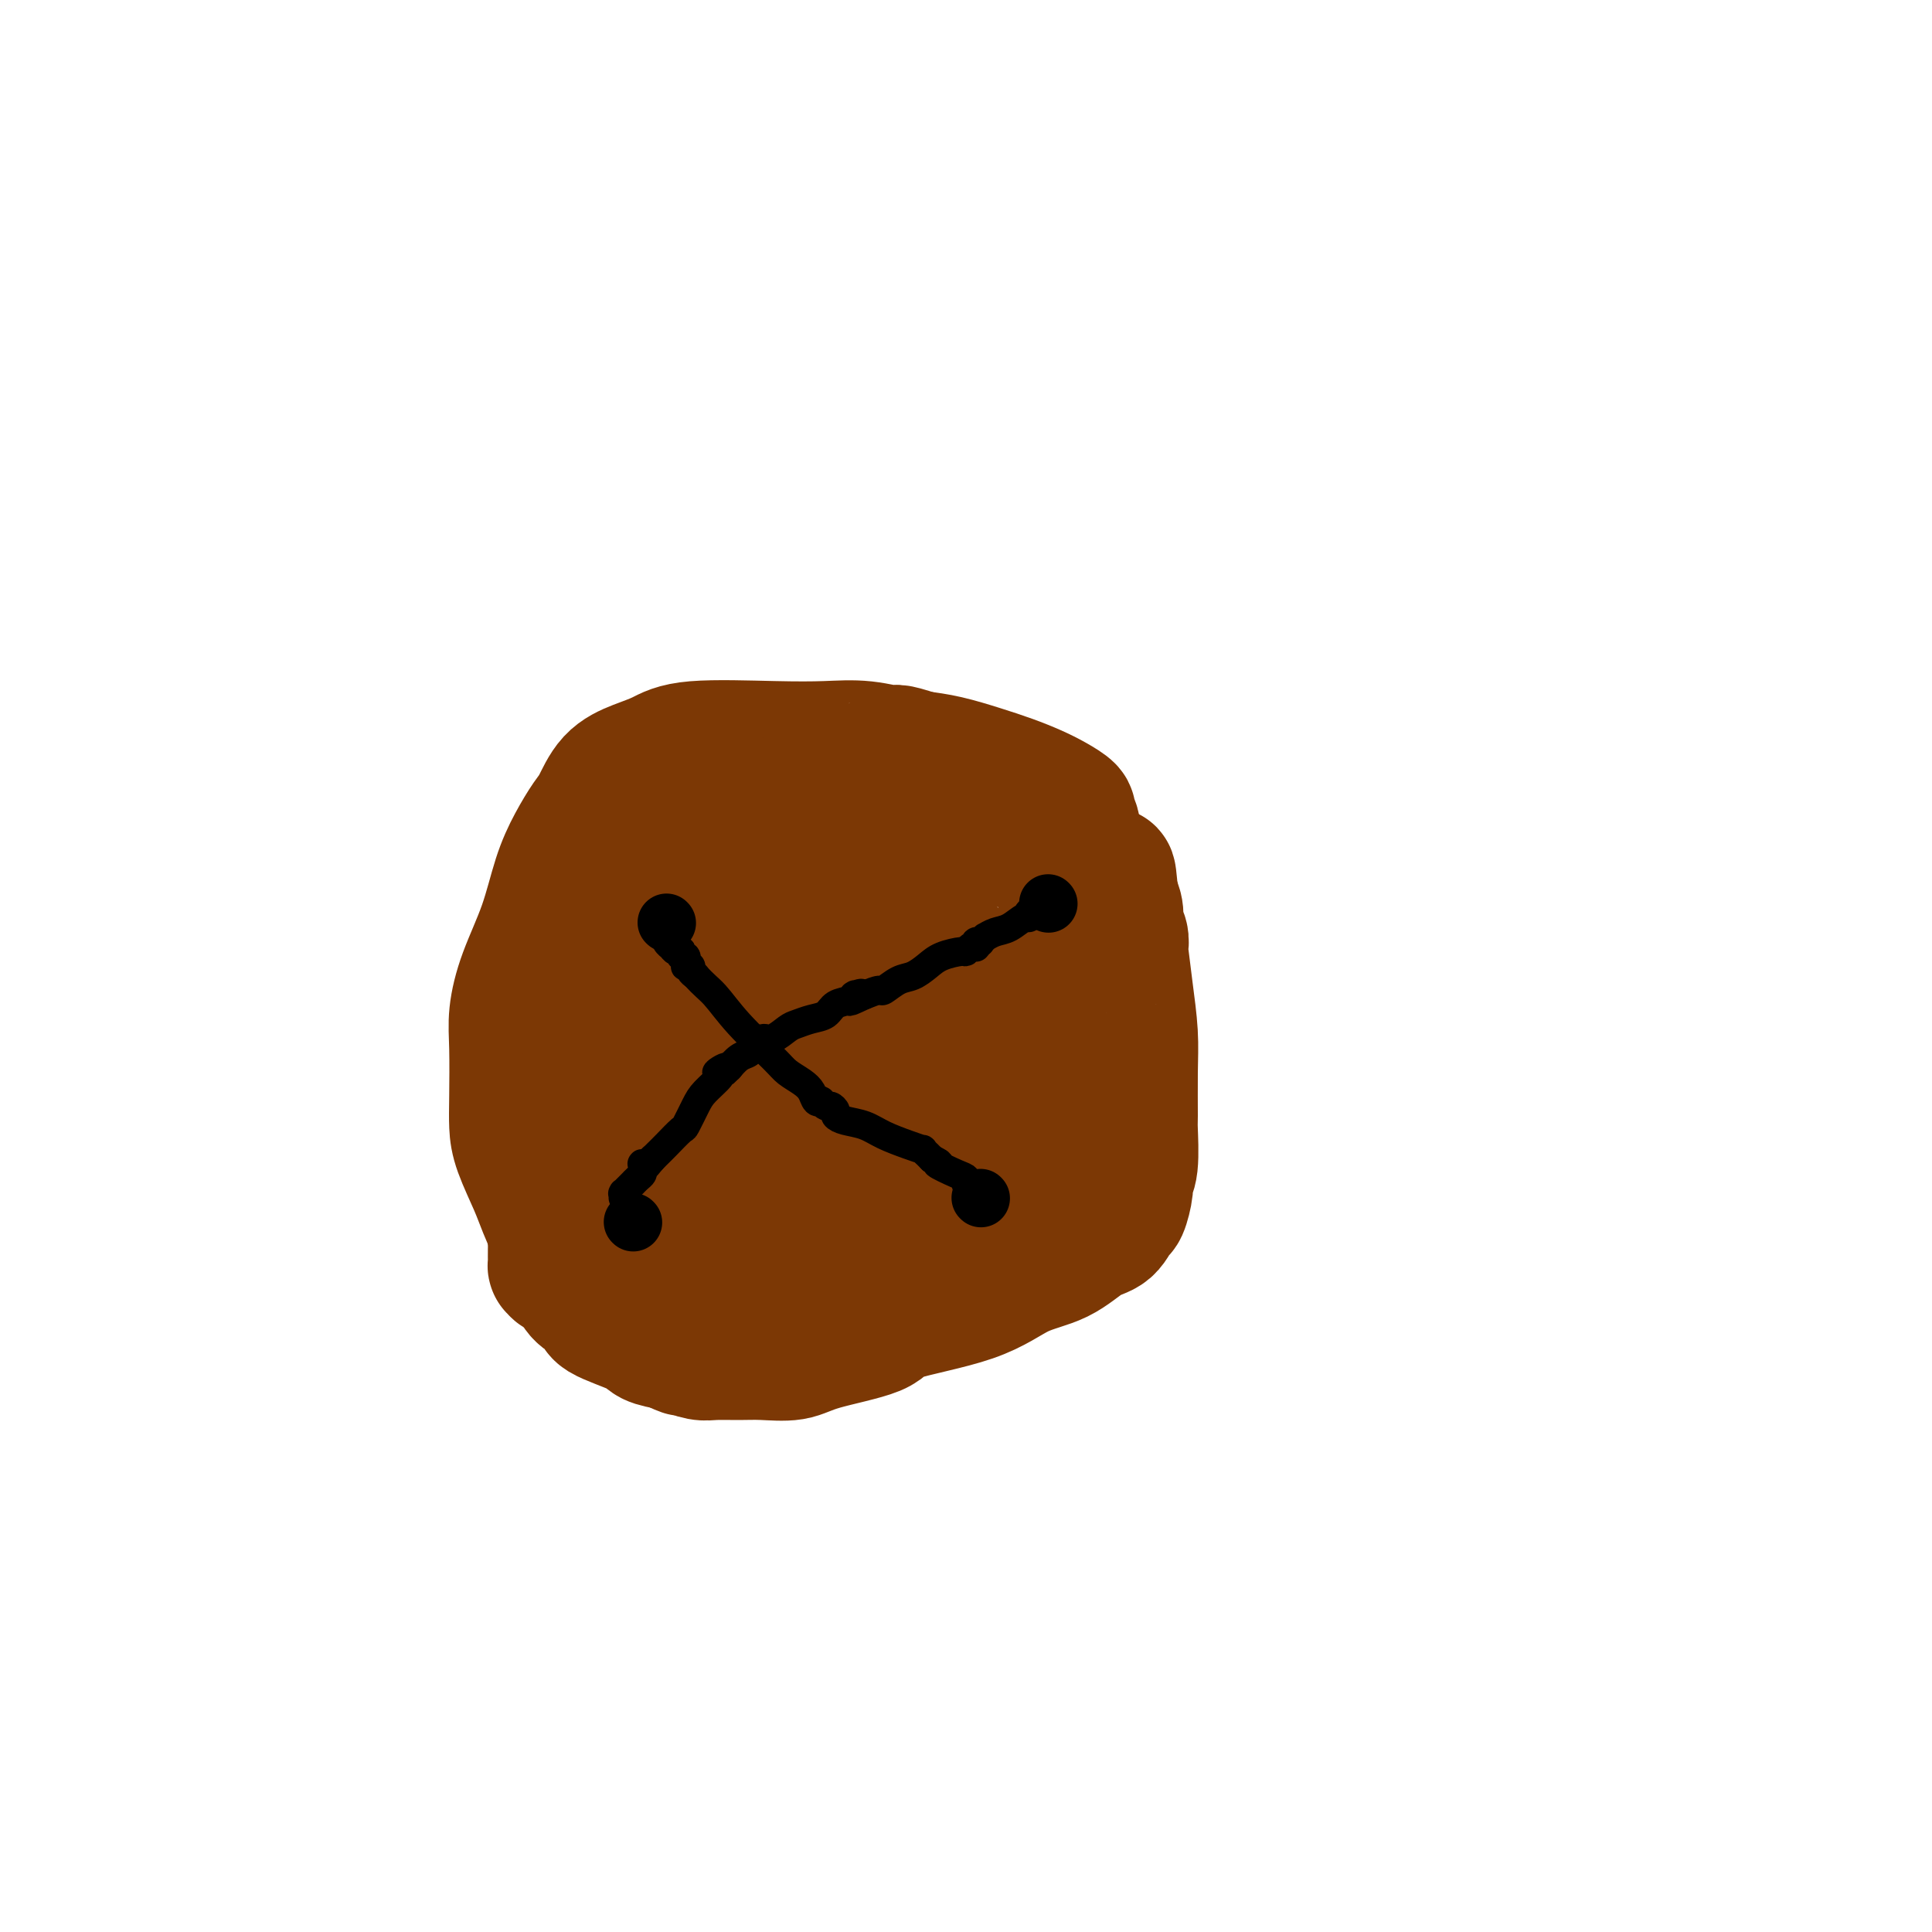 <svg viewBox='0 0 400 400' version='1.1' xmlns='http://www.w3.org/2000/svg' xmlns:xlink='http://www.w3.org/1999/xlink'><g fill='none' stroke='#7C3805' stroke-width='28' stroke-linecap='round' stroke-linejoin='round'><path d='M169,166c-0.113,0.000 -0.225,0.000 -1,0c-0.775,-0.000 -2.212,-0.001 -3,0c-0.788,0.001 -0.928,0.004 -1,0c-0.072,-0.004 -0.078,-0.014 0,0c0.078,0.014 0.240,0.051 0,0c-0.240,-0.051 -0.882,-0.190 -1,0c-0.118,0.190 0.290,0.710 0,1c-0.290,0.290 -1.276,0.349 -2,1c-0.724,0.651 -1.185,1.893 -2,4c-0.815,2.107 -1.982,5.078 -3,7c-1.018,1.922 -1.886,2.797 -3,5c-1.114,2.203 -2.473,5.736 -4,9c-1.527,3.264 -3.222,6.258 -7,12c-3.778,5.742 -9.639,14.231 -13,20c-3.361,5.769 -4.221,8.817 -6,12c-1.779,3.183 -4.477,6.501 -6,9c-1.523,2.499 -1.872,4.180 -2,6c-0.128,1.820 -0.035,3.779 0,5c0.035,1.221 0.011,1.704 0,2c-0.011,0.296 -0.010,0.405 0,1c0.010,0.595 0.029,1.677 0,2c-0.029,0.323 -0.105,-0.114 0,0c0.105,0.114 0.393,0.779 1,1c0.607,0.221 1.535,-0.001 2,0c0.465,0.001 0.468,0.224 2,1c1.532,0.776 4.593,2.103 7,3c2.407,0.897 4.161,1.364 7,2c2.839,0.636 6.764,1.440 9,2c2.236,0.560 2.782,0.874 3,1c0.218,0.126 0.109,0.063 0,0'/><path d='M146,272c4.621,1.409 1.173,0.433 0,0c-1.173,-0.433 -0.073,-0.322 1,0c1.073,0.322 2.117,0.857 4,0c1.883,-0.857 4.605,-3.105 7,-4c2.395,-0.895 4.462,-0.438 6,0c1.538,0.438 2.548,0.857 4,0c1.452,-0.857 3.345,-2.989 5,-4c1.655,-1.011 3.073,-0.902 4,-1c0.927,-0.098 1.365,-0.402 2,-1c0.635,-0.598 1.467,-1.490 2,-2c0.533,-0.510 0.767,-0.640 2,-2c1.233,-1.360 3.466,-3.952 5,-6c1.534,-2.048 2.371,-3.552 4,-6c1.629,-2.448 4.052,-5.841 6,-9c1.948,-3.159 3.422,-6.084 5,-9c1.578,-2.916 3.260,-5.825 5,-9c1.740,-3.175 3.538,-6.618 5,-10c1.462,-3.382 2.588,-6.705 4,-10c1.412,-3.295 3.112,-6.563 4,-9c0.888,-2.437 0.966,-4.043 1,-6c0.034,-1.957 0.025,-4.264 0,-6c-0.025,-1.736 -0.068,-2.902 0,-4c0.068,-1.098 0.245,-2.128 0,-3c-0.245,-0.872 -0.913,-1.584 -1,-2c-0.087,-0.416 0.409,-0.534 0,-1c-0.409,-0.466 -1.721,-1.280 -3,-2c-1.279,-0.720 -2.525,-1.345 -4,-2c-1.475,-0.655 -3.179,-1.341 -5,-2c-1.821,-0.659 -3.760,-1.293 -6,-2c-2.240,-0.707 -4.783,-1.488 -7,-2c-2.217,-0.512 -4.109,-0.756 -6,-1'/><path d='M190,157c-5.663,-1.868 -4.321,-1.038 -5,-1c-0.679,0.038 -3.380,-0.716 -6,-1c-2.620,-0.284 -5.158,-0.099 -8,0c-2.842,0.099 -5.989,0.110 -11,0c-5.011,-0.110 -11.885,-0.342 -16,0c-4.115,0.342 -5.472,1.258 -7,2c-1.528,0.742 -3.227,1.309 -5,2c-1.773,0.691 -3.619,1.506 -5,3c-1.381,1.494 -2.297,3.666 -3,5c-0.703,1.334 -1.192,1.831 -2,3c-0.808,1.169 -1.933,3.011 -3,5c-1.067,1.989 -2.076,4.126 -3,7c-0.924,2.874 -1.764,6.483 -3,10c-1.236,3.517 -2.867,6.940 -4,10c-1.133,3.060 -1.766,5.757 -2,8c-0.234,2.243 -0.067,4.031 0,7c0.067,2.969 0.034,7.118 0,10c-0.034,2.882 -0.069,4.496 0,6c0.069,1.504 0.242,2.896 1,5c0.758,2.104 2.100,4.918 3,7c0.900,2.082 1.358,3.432 2,5c0.642,1.568 1.469,3.354 2,5c0.531,1.646 0.767,3.151 1,4c0.233,0.849 0.462,1.041 1,2c0.538,0.959 1.384,2.683 2,4c0.616,1.317 1.003,2.226 2,3c0.997,0.774 2.604,1.412 3,2c0.396,0.588 -0.420,1.127 1,2c1.420,0.873 5.075,2.081 7,3c1.925,0.919 2.122,1.548 3,2c0.878,0.452 2.439,0.726 4,1'/><path d='M139,278c3.505,1.790 3.266,1.264 3,1c-0.266,-0.264 -0.559,-0.267 0,0c0.559,0.267 1.969,0.805 3,1c1.031,0.195 1.682,0.047 3,0c1.318,-0.047 3.303,0.006 5,0c1.697,-0.006 3.104,-0.073 5,0c1.896,0.073 4.279,0.286 6,0c1.721,-0.286 2.778,-1.070 6,-2c3.222,-0.930 8.608,-2.004 11,-3c2.392,-0.996 1.791,-1.913 5,-3c3.209,-1.087 10.228,-2.345 15,-4c4.772,-1.655 7.296,-3.709 10,-5c2.704,-1.291 5.589,-1.821 8,-3c2.411,-1.179 4.349,-3.009 6,-4c1.651,-0.991 3.016,-1.144 4,-2c0.984,-0.856 1.588,-2.416 2,-3c0.412,-0.584 0.632,-0.192 1,-1c0.368,-0.808 0.883,-2.815 1,-4c0.117,-1.185 -0.165,-1.546 0,-2c0.165,-0.454 0.777,-0.999 1,-3c0.223,-2.001 0.057,-5.459 0,-7c-0.057,-1.541 -0.005,-1.167 0,-3c0.005,-1.833 -0.037,-5.873 0,-9c0.037,-3.127 0.155,-5.342 0,-8c-0.155,-2.658 -0.581,-5.761 -1,-9c-0.419,-3.239 -0.829,-6.614 -1,-8c-0.171,-1.386 -0.101,-0.783 0,-1c0.101,-0.217 0.233,-1.254 0,-2c-0.233,-0.746 -0.832,-1.201 -1,-2c-0.168,-0.799 0.095,-1.943 0,-3c-0.095,-1.057 -0.547,-2.029 -1,-3'/><path d='M230,186c-0.724,-8.841 -0.535,-3.443 -1,-2c-0.465,1.443 -1.585,-1.069 -2,-2c-0.415,-0.931 -0.127,-0.283 0,0c0.127,0.283 0.092,0.200 0,0c-0.092,-0.200 -0.243,-0.516 -1,-1c-0.757,-0.484 -2.121,-1.137 -4,-2c-1.879,-0.863 -4.273,-1.937 -7,-3c-2.727,-1.063 -5.785,-2.116 -8,-3c-2.215,-0.884 -3.586,-1.599 -5,-2c-1.414,-0.401 -2.872,-0.488 -4,-1c-1.128,-0.512 -1.928,-1.447 -3,-2c-1.072,-0.553 -2.416,-0.722 -4,-1c-1.584,-0.278 -3.408,-0.663 -5,-1c-1.592,-0.337 -2.951,-0.626 -4,-1c-1.049,-0.374 -1.788,-0.835 -2,-1c-0.212,-0.165 0.104,-0.036 0,0c-0.104,0.036 -0.626,-0.021 -1,0c-0.374,0.021 -0.598,0.122 -2,0c-1.402,-0.122 -3.981,-0.466 -7,0c-3.019,0.466 -6.480,1.742 -11,3c-4.520,1.258 -10.101,2.497 -15,4c-4.899,1.503 -9.117,3.271 -13,5c-3.883,1.729 -7.433,3.419 -10,5c-2.567,1.581 -4.152,3.051 -5,4c-0.848,0.949 -0.959,1.375 -1,2c-0.041,0.625 -0.010,1.447 0,2c0.010,0.553 -0.000,0.836 0,1c0.000,0.164 0.010,0.209 0,1c-0.010,0.791 -0.041,2.328 0,4c0.041,1.672 0.155,3.478 1,6c0.845,2.522 2.423,5.761 4,9'/><path d='M120,210c1.496,3.873 2.736,6.054 4,8c1.264,1.946 2.550,3.656 4,6c1.450,2.344 3.063,5.323 5,8c1.937,2.677 4.200,5.052 6,7c1.800,1.948 3.139,3.468 5,5c1.861,1.532 4.244,3.078 6,4c1.756,0.922 2.885,1.222 6,2c3.115,0.778 8.216,2.034 12,3c3.784,0.966 6.250,1.641 9,2c2.750,0.359 5.782,0.402 9,0c3.218,-0.402 6.620,-1.248 9,-2c2.380,-0.752 3.737,-1.411 5,-2c1.263,-0.589 2.433,-1.109 3,-2c0.567,-0.891 0.530,-2.154 1,-3c0.470,-0.846 1.446,-1.274 2,-2c0.554,-0.726 0.685,-1.750 1,-3c0.315,-1.250 0.815,-2.725 1,-4c0.185,-1.275 0.055,-2.349 0,-4c-0.055,-1.651 -0.034,-3.877 0,-6c0.034,-2.123 0.082,-4.142 0,-6c-0.082,-1.858 -0.294,-3.556 -1,-6c-0.706,-2.444 -1.906,-5.635 -4,-9c-2.094,-3.365 -5.083,-6.905 -7,-9c-1.917,-2.095 -2.763,-2.744 -4,-4c-1.237,-1.256 -2.866,-3.120 -4,-4c-1.134,-0.880 -1.774,-0.775 -2,-1c-0.226,-0.225 -0.038,-0.781 0,-1c0.038,-0.219 -0.072,-0.100 0,0c0.072,0.100 0.327,0.181 0,0c-0.327,-0.181 -1.236,-0.623 -2,-1c-0.764,-0.377 -1.382,-0.688 -2,-1'/><path d='M182,185c-2.251,-1.796 -0.878,-0.287 -1,0c-0.122,0.287 -1.738,-0.650 -3,-1c-1.262,-0.350 -2.171,-0.113 -4,0c-1.829,0.113 -4.578,0.104 -8,0c-3.422,-0.104 -7.519,-0.302 -11,0c-3.481,0.302 -6.348,1.103 -9,2c-2.652,0.897 -5.089,1.891 -7,3c-1.911,1.109 -3.297,2.332 -4,3c-0.703,0.668 -0.724,0.782 -1,1c-0.276,0.218 -0.806,0.539 -1,1c-0.194,0.461 -0.053,1.061 0,2c0.053,0.939 0.016,2.215 0,3c-0.016,0.785 -0.012,1.077 0,2c0.012,0.923 0.034,2.478 0,4c-0.034,1.522 -0.122,3.013 0,5c0.122,1.987 0.456,4.470 1,7c0.544,2.530 1.300,5.107 2,7c0.700,1.893 1.345,3.101 2,5c0.655,1.899 1.321,4.490 2,6c0.679,1.510 1.370,1.939 2,3c0.630,1.061 1.200,2.754 2,4c0.800,1.246 1.829,2.047 3,3c1.171,0.953 2.485,2.060 4,3c1.515,0.940 3.233,1.712 5,2c1.767,0.288 3.584,0.091 6,0c2.416,-0.091 5.431,-0.075 8,0c2.569,0.075 4.691,0.211 7,0c2.309,-0.211 4.804,-0.768 6,-1c1.196,-0.232 1.091,-0.139 1,0c-0.091,0.139 -0.169,0.326 0,0c0.169,-0.326 0.584,-1.163 1,-2'/><path d='M185,247c1.476,-0.635 1.168,-0.724 1,-2c-0.168,-1.276 -0.194,-3.740 0,-6c0.194,-2.260 0.608,-4.315 1,-6c0.392,-1.685 0.763,-3.001 1,-6c0.237,-2.999 0.342,-7.683 0,-10c-0.342,-2.317 -1.130,-2.267 -2,-4c-0.870,-1.733 -1.823,-5.249 -3,-7c-1.177,-1.751 -2.577,-1.735 -3,-2c-0.423,-0.265 0.131,-0.809 0,-1c-0.131,-0.191 -0.947,-0.027 -1,0c-0.053,0.027 0.657,-0.083 0,0c-0.657,0.083 -2.680,0.359 -5,1c-2.320,0.641 -4.938,1.648 -8,3c-3.062,1.352 -6.567,3.050 -10,5c-3.433,1.950 -6.793,4.152 -9,6c-2.207,1.848 -3.262,3.341 -4,4c-0.738,0.659 -1.160,0.485 -1,1c0.160,0.515 0.903,1.719 2,3c1.097,1.281 2.549,2.641 4,4'/><path d='M148,230c1.425,1.973 2.486,2.907 3,4c0.514,1.093 0.480,2.345 1,3c0.520,0.655 1.592,0.715 2,1c0.408,0.285 0.151,0.797 0,1c-0.151,0.203 -0.197,0.096 0,0c0.197,-0.096 0.638,-0.181 0,0c-0.638,0.181 -2.356,0.627 -3,1c-0.644,0.373 -0.215,0.674 -1,1c-0.785,0.326 -2.785,0.676 -4,1c-1.215,0.324 -1.645,0.623 -2,1c-0.355,0.377 -0.634,0.832 -1,1c-0.366,0.168 -0.819,0.048 -1,0c-0.181,-0.048 -0.091,-0.024 0,0'/><path d='M142,244c-1.522,0.774 0.674,0.209 1,0c0.326,-0.209 -1.217,-0.061 0,-1c1.217,-0.939 5.194,-2.964 8,-4c2.806,-1.036 4.439,-1.082 7,-2c2.561,-0.918 6.048,-2.708 9,-4c2.952,-1.292 5.369,-2.087 8,-3c2.631,-0.913 5.476,-1.944 8,-3c2.524,-1.056 4.728,-2.137 6,-3c1.272,-0.863 1.614,-1.507 2,-2c0.386,-0.493 0.818,-0.836 1,-1c0.182,-0.164 0.116,-0.149 0,0c-0.116,0.149 -0.280,0.431 -1,0c-0.720,-0.431 -1.996,-1.576 -3,-2c-1.004,-0.424 -1.737,-0.128 -2,0c-0.263,0.128 -0.056,0.086 0,0c0.056,-0.086 -0.037,-0.216 0,0c0.037,0.216 0.206,0.780 0,1c-0.206,0.220 -0.786,0.098 -1,0c-0.214,-0.098 -0.061,-0.171 0,0c0.061,0.171 0.031,0.585 0,1'/><path d='M185,221c-1.094,-0.049 -0.829,0.327 -1,1c-0.171,0.673 -0.777,1.643 -1,2c-0.223,0.357 -0.064,0.102 0,0c0.064,-0.102 0.032,-0.051 0,0'/></g>
<g fill='none' stroke='#000000' stroke-width='6' stroke-linecap='round' stroke-linejoin='round'><path d='M136,190c0.000,0.000 0.100,0.100 0.1,0.1'/></g>
<g fill='none' stroke='#000000' stroke-width='12' stroke-linecap='round' stroke-linejoin='round'><path d='M203,248c0.000,0.000 0.100,0.100 0.1,0.1'/><path d='M138,191c0.000,0.000 0.100,0.100 0.1,0.1'/><path d='M217,187c0.000,0.000 0.100,0.100 0.1,0.1'/><path d='M131,253c0.000,0.000 0.100,0.100 0.1,0.1'/></g>
<g fill='none' stroke='#000000' stroke-width='6' stroke-linecap='round' stroke-linejoin='round'><path d='M214,189c0.113,0.000 0.227,0.000 0,0c-0.227,-0.000 -0.793,-0.001 -1,0c-0.207,0.001 -0.055,0.005 0,0c0.055,-0.005 0.013,-0.017 0,0c-0.013,0.017 0.002,0.064 0,0c-0.002,-0.064 -0.020,-0.239 0,0c0.020,0.239 0.078,0.891 0,1c-0.078,0.109 -0.293,-0.326 -1,0c-0.707,0.326 -1.906,1.411 -3,2c-1.094,0.589 -2.082,0.680 -3,1c-0.918,0.320 -1.766,0.869 -2,1c-0.234,0.131 0.147,-0.157 0,0c-0.147,0.157 -0.823,0.760 -1,1c-0.177,0.240 0.146,0.116 0,0c-0.146,-0.116 -0.761,-0.223 -1,0c-0.239,0.223 -0.103,0.777 0,1c0.103,0.223 0.173,0.115 0,0c-0.173,-0.115 -0.587,-0.235 -1,0c-0.413,0.235 -0.824,0.827 -1,1c-0.176,0.173 -0.119,-0.071 -1,0c-0.881,0.071 -2.702,0.458 -4,1c-1.298,0.542 -2.072,1.241 -3,2c-0.928,0.759 -2.008,1.579 -3,2c-0.992,0.421 -1.895,0.443 -3,1c-1.105,0.557 -2.413,1.650 -3,2c-0.587,0.350 -0.453,-0.043 -1,0c-0.547,0.043 -1.773,0.521 -3,1'/><path d='M179,206c-5.580,2.630 -2.031,0.704 -1,0c1.031,-0.704 -0.457,-0.185 -1,0c-0.543,0.185 -0.141,0.038 0,0c0.141,-0.038 0.022,0.035 0,0c-0.022,-0.035 0.052,-0.178 0,0c-0.052,0.178 -0.230,0.678 -1,1c-0.770,0.322 -2.130,0.466 -3,1c-0.870,0.534 -1.248,1.457 -2,2c-0.752,0.543 -1.879,0.705 -3,1c-1.121,0.295 -2.238,0.724 -3,1c-0.762,0.276 -1.171,0.400 -2,1c-0.829,0.600 -2.079,1.676 -3,2c-0.921,0.324 -1.514,-0.105 -2,0c-0.486,0.105 -0.865,0.745 -1,1c-0.135,0.255 -0.024,0.124 0,0c0.024,-0.124 -0.038,-0.242 0,0c0.038,0.242 0.174,0.843 0,1c-0.174,0.157 -0.660,-0.129 -1,0c-0.340,0.129 -0.534,0.674 -1,1c-0.466,0.326 -1.202,0.434 -2,1c-0.798,0.566 -1.656,1.590 -2,2c-0.344,0.410 -0.172,0.205 0,0'/><path d='M151,221c-4.574,2.260 -2.007,0.411 -1,0c1.007,-0.411 0.456,0.617 0,1c-0.456,0.383 -0.818,0.120 -1,0c-0.182,-0.120 -0.186,-0.098 0,0c0.186,0.098 0.560,0.272 0,1c-0.560,0.728 -2.055,2.008 -3,3c-0.945,0.992 -1.342,1.694 -2,3c-0.658,1.306 -1.577,3.215 -2,4c-0.423,0.785 -0.348,0.445 -1,1c-0.652,0.555 -2.030,2.004 -3,3c-0.970,0.996 -1.530,1.537 -2,2c-0.470,0.463 -0.848,0.846 -1,1c-0.152,0.154 -0.076,0.077 0,0'/><path d='M135,240c-2.416,2.879 -0.455,0.575 0,0c0.455,-0.575 -0.596,0.577 -1,1c-0.404,0.423 -0.161,0.116 0,0c0.161,-0.116 0.240,-0.042 0,0c-0.240,0.042 -0.799,0.052 -1,0c-0.201,-0.052 -0.044,-0.168 0,0c0.044,0.168 -0.026,0.618 0,1c0.026,0.382 0.147,0.694 0,1c-0.147,0.306 -0.561,0.604 -1,1c-0.439,0.396 -0.901,0.890 -1,1c-0.099,0.110 0.166,-0.163 0,0c-0.166,0.163 -0.762,0.762 -1,1c-0.238,0.238 -0.116,0.115 0,0c0.116,-0.115 0.227,-0.223 0,0c-0.227,0.223 -0.793,0.778 -1,1c-0.207,0.222 -0.055,0.111 0,0c0.055,-0.111 0.015,-0.222 0,0c-0.015,0.222 -0.004,0.778 0,1c0.004,0.222 0.002,0.111 0,0'/><path d='M138,194c-0.009,0.022 -0.017,0.043 0,0c0.017,-0.043 0.060,-0.151 0,0c-0.060,0.151 -0.223,0.563 0,1c0.223,0.437 0.830,0.901 1,1c0.170,0.099 -0.099,-0.165 0,0c0.099,0.165 0.566,0.761 1,1c0.434,0.239 0.834,0.121 1,0c0.166,-0.121 0.097,-0.244 0,0c-0.097,0.244 -0.222,0.854 0,1c0.222,0.146 0.790,-0.171 1,0c0.210,0.171 0.060,0.830 0,1c-0.060,0.170 -0.031,-0.148 0,0c0.031,0.148 0.064,0.761 0,1c-0.064,0.239 -0.223,0.105 0,0c0.223,-0.105 0.829,-0.182 1,0c0.171,0.182 -0.094,0.623 0,1c0.094,0.377 0.547,0.688 1,1'/><path d='M144,202c1.634,1.882 2.721,2.587 4,4c1.279,1.413 2.752,3.533 5,6c2.248,2.467 5.270,5.281 7,7c1.730,1.719 2.166,2.342 3,3c0.834,0.658 2.065,1.352 3,2c0.935,0.648 1.574,1.249 2,2c0.426,0.751 0.639,1.650 1,2c0.361,0.350 0.871,0.149 1,0c0.129,-0.149 -0.124,-0.247 0,0c0.124,0.247 0.626,0.840 1,1c0.374,0.160 0.620,-0.113 1,0c0.380,0.113 0.893,0.610 1,1c0.107,0.390 -0.194,0.671 0,1c0.194,0.329 0.883,0.705 2,1c1.117,0.295 2.662,0.509 4,1c1.338,0.491 2.467,1.260 4,2c1.533,0.740 3.469,1.452 5,2c1.531,0.548 2.658,0.931 3,1c0.342,0.069 -0.102,-0.175 0,0c0.102,0.175 0.749,0.768 1,1c0.251,0.232 0.106,0.101 0,0c-0.106,-0.101 -0.173,-0.172 0,0c0.173,0.172 0.587,0.586 1,1'/><path d='M193,240c2.801,1.355 0.803,0.741 1,1c0.197,0.259 2.588,1.389 4,2c1.412,0.611 1.846,0.703 2,1c0.154,0.297 0.027,0.797 0,1c-0.027,0.203 0.045,0.107 0,0c-0.045,-0.107 -0.208,-0.225 0,0c0.208,0.225 0.788,0.792 1,1c0.212,0.208 0.056,0.056 0,0c-0.056,-0.056 -0.011,-0.016 0,0c0.011,0.016 -0.011,0.008 0,0c0.011,-0.008 0.056,-0.017 0,0c-0.056,0.017 -0.211,0.061 0,0c0.211,-0.061 0.789,-0.226 1,0c0.211,0.226 0.057,0.844 0,1c-0.057,0.156 -0.015,-0.150 0,0c0.015,0.150 0.004,0.757 0,1c-0.004,0.243 -0.002,0.121 0,0'/></g>
</svg>